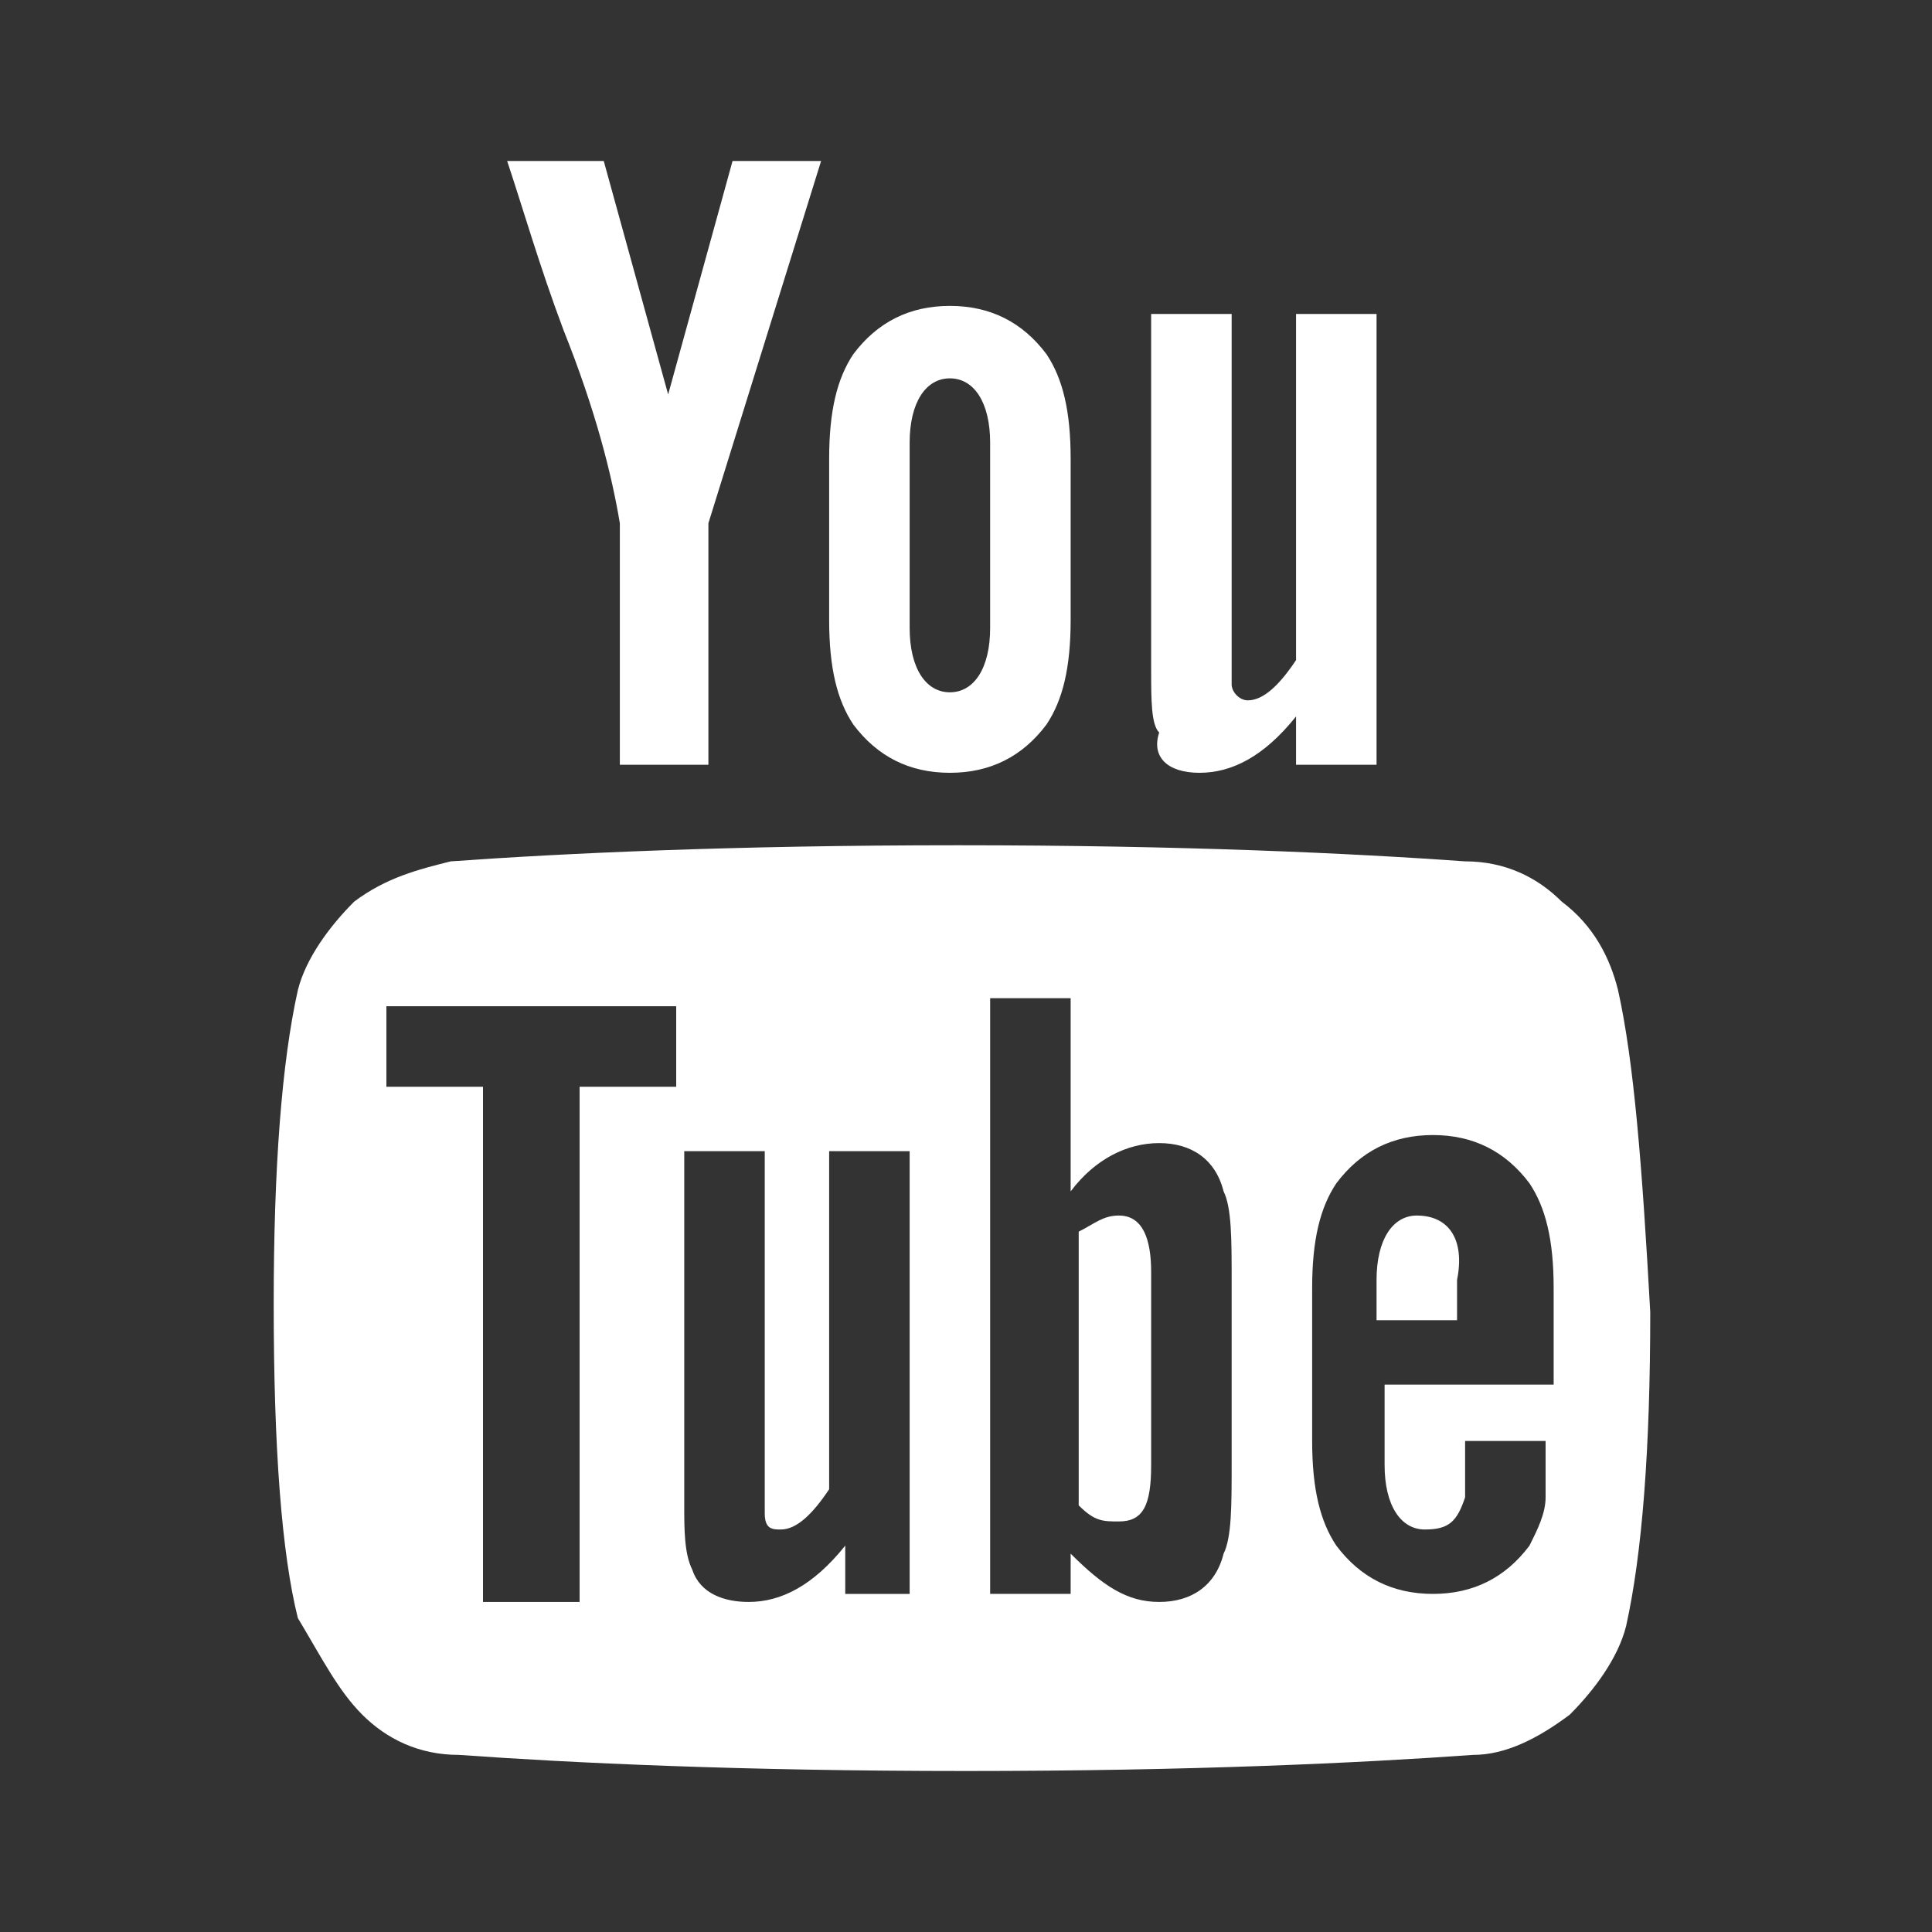 <?xml version="1.0" encoding="utf-8"?>
<!-- Generator: Adobe Illustrator 21.1.0, SVG Export Plug-In . SVG Version: 6.00 Build 0)  -->
<svg version="1.1" id="Layer_1" xmlns="http://www.w3.org/2000/svg" xmlns:xlink="http://www.w3.org/1999/xlink" x="0px" y="0px"
	 viewBox="0 0 24 24" style="enable-background:new 0 0 24 24;" xml:space="preserve">
<rect x="0" y="0" width="24" height="24" fill="#333333" stroke="none"/>
<style type="text/css">
	.st0{fill:#FFFFFF;}
</style>
<g>
	<g>
		<g>
			<path class="st0" d="M20.1,12.3c-0.1-0.4-0.3-0.8-0.7-1.1c-0.3-0.3-0.7-0.5-1.2-0.5c-1.4-0.1-3.5-0.2-6.3-0.2
				c-2.8,0-4.9,0.1-6.3,0.2c-0.4,0.1-0.8,0.2-1.2,0.5c-0.3,0.3-0.6,0.7-0.7,1.1c-0.2,0.9-0.3,2.2-0.3,3.9c0,1.8,0.1,3.1,0.3,3.9
				C4,20.6,4.2,21,4.5,21.3c0.3,0.3,0.7,0.5,1.2,0.5C7.1,21.9,9.2,22,12,22c2.8,0,4.9-0.1,6.3-0.2c0.4,0,0.8-0.2,1.2-0.5
				c0.3-0.3,0.6-0.7,0.7-1.1c0.2-0.9,0.3-2.2,0.3-3.9C20.4,14.5,20.3,13.2,20.1,12.3z M8.4,13.5H7.2v6.4H6v-6.4H4.8v-1h3.6V13.5z
				 M11.5,19.8h-1v-0.6c-0.4,0.5-0.8,0.7-1.2,0.7c-0.3,0-0.6-0.1-0.7-0.4c-0.1-0.2-0.1-0.5-0.1-0.8v-4.4h1v4.1c0,0.2,0,0.4,0,0.4
				c0,0.2,0.1,0.2,0.2,0.2c0.2,0,0.4-0.2,0.6-0.5v-4.2h1V19.8z M15.3,18.2c0,0.5,0,0.9-0.1,1.1c-0.1,0.4-0.4,0.6-0.8,0.6
				c-0.4,0-0.7-0.2-1.1-0.6v0.5h-1v-7.4h1v2.4c0.3-0.4,0.7-0.6,1.1-0.6c0.4,0,0.7,0.2,0.8,0.6c0.1,0.2,0.1,0.6,0.1,1.1V18.2z
				 M19.2,17.2h-2v1c0,0.5,0.2,0.8,0.5,0.8c0.3,0,0.4-0.1,0.5-0.4c0-0.1,0-0.3,0-0.7h1V18c0,0.4,0,0.6,0,0.6c0,0.2-0.1,0.4-0.2,0.6
				c-0.3,0.4-0.7,0.6-1.2,0.6c-0.5,0-0.9-0.2-1.2-0.6c-0.2-0.3-0.3-0.7-0.3-1.3v-1.9c0-0.6,0.1-1,0.3-1.3c0.3-0.4,0.7-0.6,1.2-0.6
				c0.5,0,0.9,0.2,1.2,0.6c0.2,0.3,0.3,0.7,0.3,1.3V17.2z M13.9,15.1c-0.2,0-0.3,0.1-0.5,0.2v3.4c0.2,0.2,0.3,0.2,0.5,0.2
				c0.3,0,0.4-0.2,0.4-0.7v-2.4C14.3,15.4,14.2,15.1,13.9,15.1z M17.6,15.1c-0.3,0-0.5,0.3-0.5,0.8v0.5h1v-0.5
				C18.2,15.4,18,15.1,17.6,15.1z M7.7,6.5v3h1.1v-3L10.2,2H9.1L8.3,4.9L7.5,2H6.3C6.5,2.6,6.7,3.3,7,4.1C7.4,5.1,7.6,5.9,7.7,6.5z
				 M11.8,9.6c0.5,0,0.9-0.2,1.2-0.6c0.2-0.3,0.3-0.7,0.3-1.3v-2c0-0.6-0.1-1-0.3-1.3c-0.3-0.4-0.7-0.6-1.2-0.6
				c-0.5,0-0.9,0.2-1.2,0.6c-0.2,0.3-0.3,0.7-0.3,1.3v2c0,0.6,0.1,1,0.3,1.3C10.9,9.4,11.3,9.6,11.8,9.6z M11.3,5.5
				c0-0.5,0.2-0.8,0.5-0.8c0.3,0,0.5,0.3,0.5,0.8v2.3c0,0.5-0.2,0.8-0.5,0.8c-0.3,0-0.5-0.3-0.5-0.8V5.5z M14.9,9.6
				c0.4,0,0.8-0.2,1.2-0.7v0.6h1V3.9h-1v4.3c-0.2,0.3-0.4,0.5-0.6,0.5c-0.1,0-0.2-0.1-0.2-0.2c0,0,0-0.1,0-0.4V3.9h-1v4.4
				c0,0.4,0,0.7,0.1,0.8C14.3,9.4,14.5,9.6,14.9,9.6z"/>
		</g>
	</g>
</g>
</svg>
